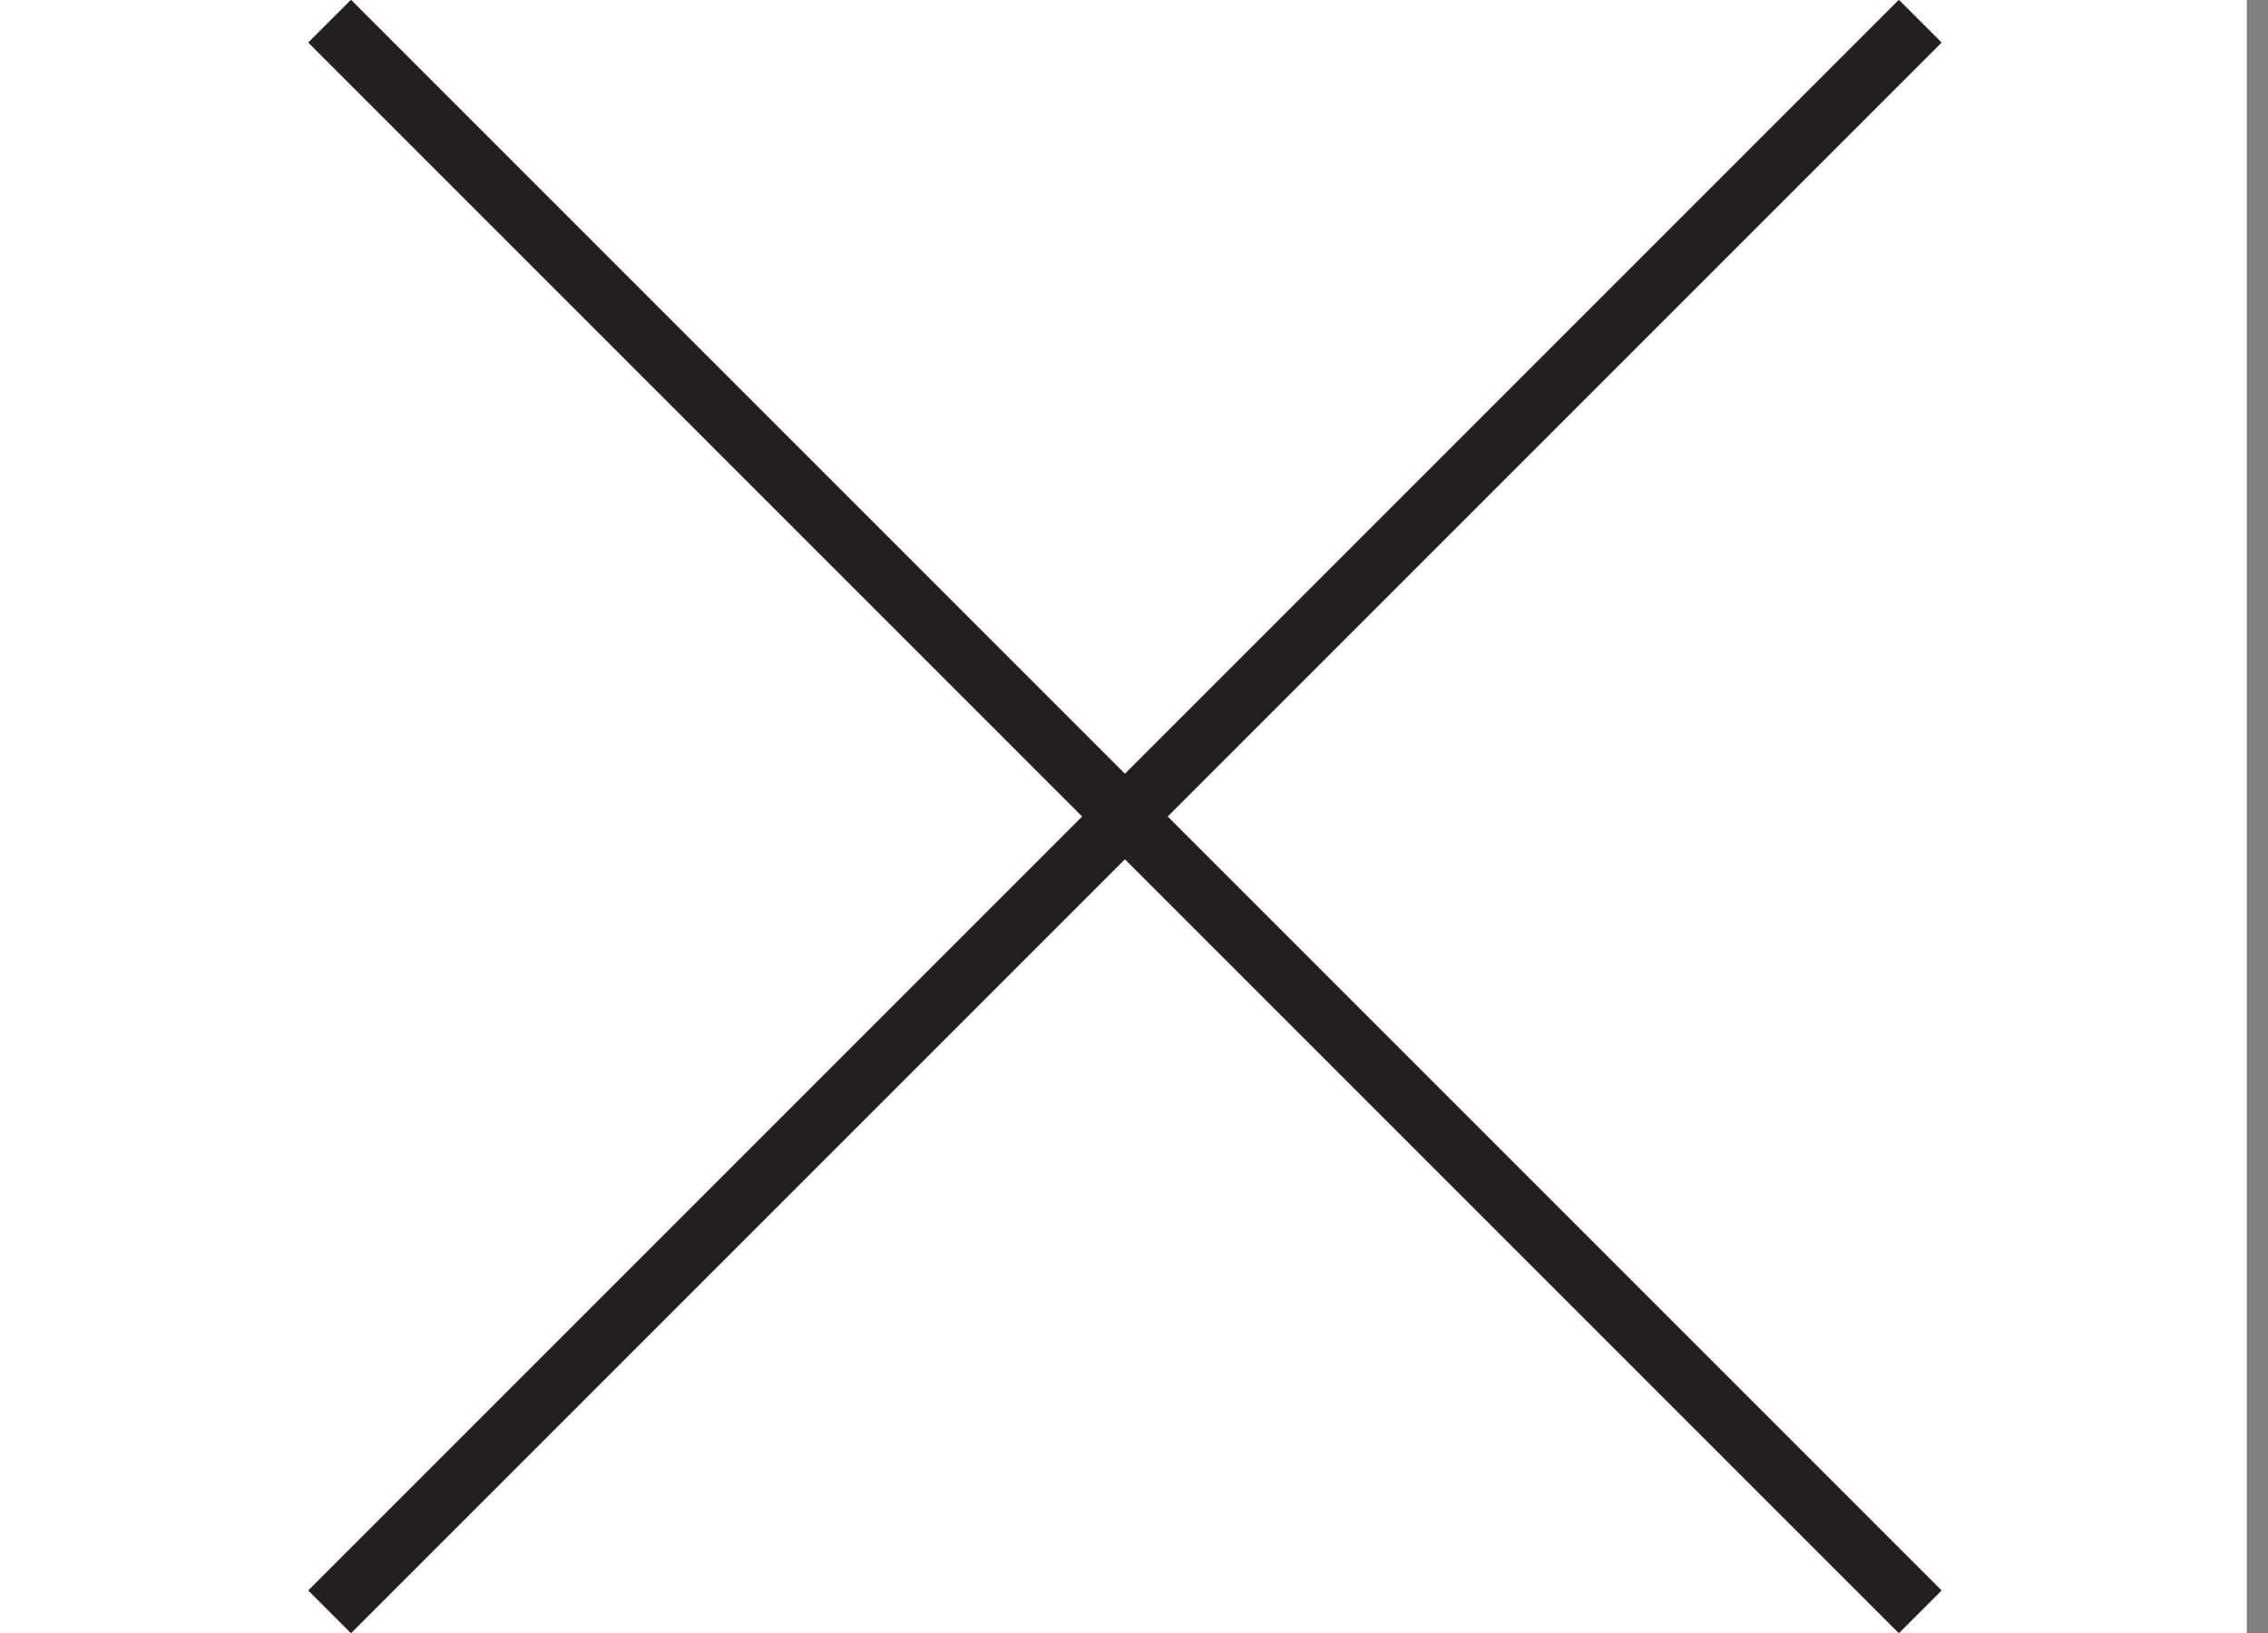 <?xml version="1.0" encoding="utf-8"?>
<!-- Generator: Adobe Illustrator 18.0.0, SVG Export Plug-In . SVG Version: 6.00 Build 0)  -->
<!DOCTYPE svg PUBLIC "-//W3C//DTD SVG 1.1//EN" "http://www.w3.org/Graphics/SVG/1.1/DTD/svg11.dtd">
<svg version="1.1" xmlns="http://www.w3.org/2000/svg" xmlns:xlink="http://www.w3.org/1999/xlink" x="0px" y="0px"
	 viewBox="0 0 75 54" enable-background="new 0 0 75 54" xml:space="preserve">
<rect x="0" y="0" width="75" height="54" fill="#808080" stroke="none"/>
<g id="Layer_2">
	<rect fill="#FFFFFF" width="74.3" height="54"/>
</g>
<g id="Layer_1">
	<g>
		<defs>
			<rect id="SVGID_1_" x="10.2" width="54" height="54"/>
		</defs>
		<clipPath id="SVGID_2_">
			<use xlink:href="#SVGID_1_"  overflow="visible"/>
		</clipPath>
		<line clip-path="url(#SVGID_2_)" fill="none" stroke="#231F20" stroke-width="2" x1="10.9" y1="53.3" x2="63.5" y2="0.7"/>
		<line clip-path="url(#SVGID_2_)" fill="none" stroke="#231F20" stroke-width="2" x1="63.5" y1="53.3" x2="10.9" y2="0.7"/>
	</g>
</g>
</svg>
